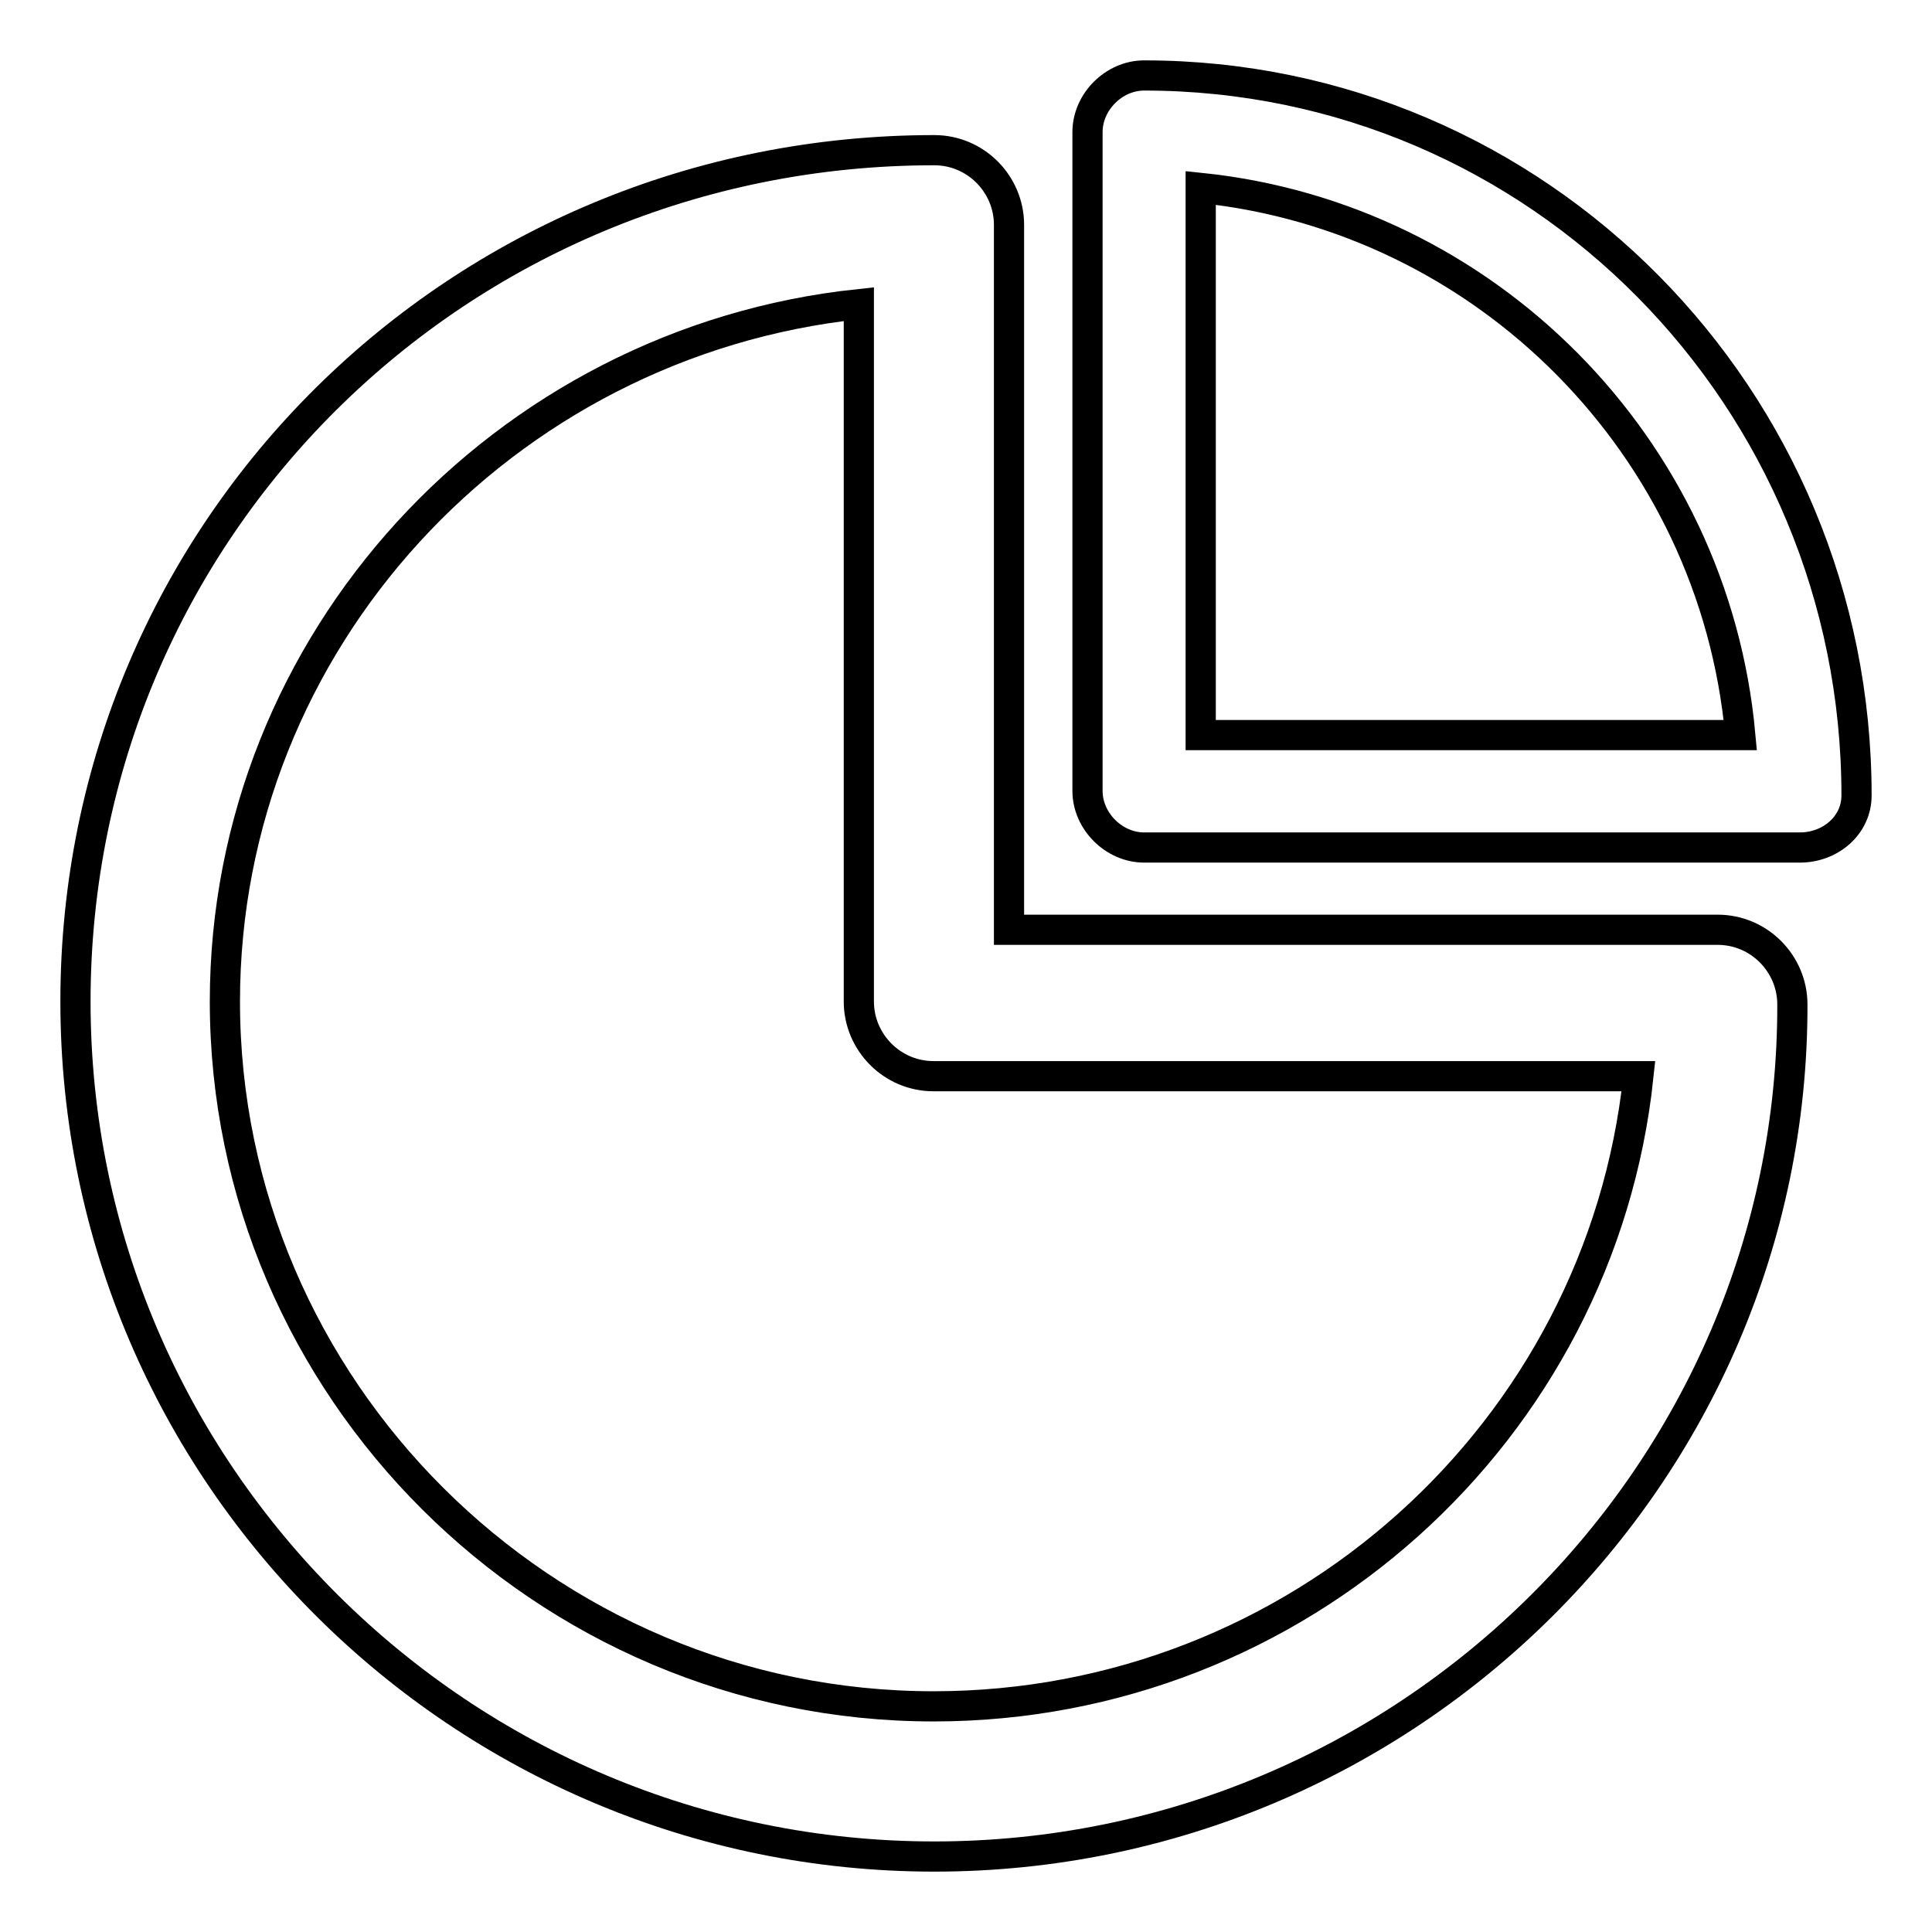 <?xml version="1.0" encoding="utf-8"?>
<!-- Svg Vector Icons : http://www.onlinewebfonts.com/icon -->
<!DOCTYPE svg PUBLIC "-//W3C//DTD SVG 1.1//EN" "http://www.w3.org/Graphics/SVG/1.1/DTD/svg11.dtd">
<svg version="1.1" xmlns="http://www.w3.org/2000/svg" xmlns:xlink="http://www.w3.org/1999/xlink" x="0px" y="0px" viewBox="0 0 256 256" enable-background="new 0 0 256 256" xml:space="preserve">
<g> <path stroke-width="4" fill-opacity="0" stroke="#000000"  d="M123.8,246C61.2,246,10,195.3,10,132.7C10,70.1,60.7,19.9,123.8,19.9c5.5,0,9.9,4.5,9.9,9.9v93.4h93.9 c5.5,0,9.9,4.5,9.9,9.9C237.6,195.3,186.4,246,123.8,246L123.8,246z M113.8,40.3c-47.2,5-84,44.7-84,92.4 c0,51.2,42.2,93.4,93.9,93.4c48.2,0,88.4-36.3,93.4-83.5h-93.4c-5.5,0-9.9-4.5-9.9-9.9V40.3z"/> <path stroke-width="4" fill-opacity="0" stroke="#000000"  d="M238.5,112.3h-86.9c-4,0-7.5-3.5-7.5-7.5V17.5c0-4,3.5-7.5,7.5-7.5c52.2,0,94.4,42.7,94.4,95.4 C246,109.4,242.5,112.3,238.5,112.3L238.5,112.3z M159.1,97.4h71.5c-3.5-38.3-33.8-68.6-71.5-72.5V97.4z"/></g>
</svg>